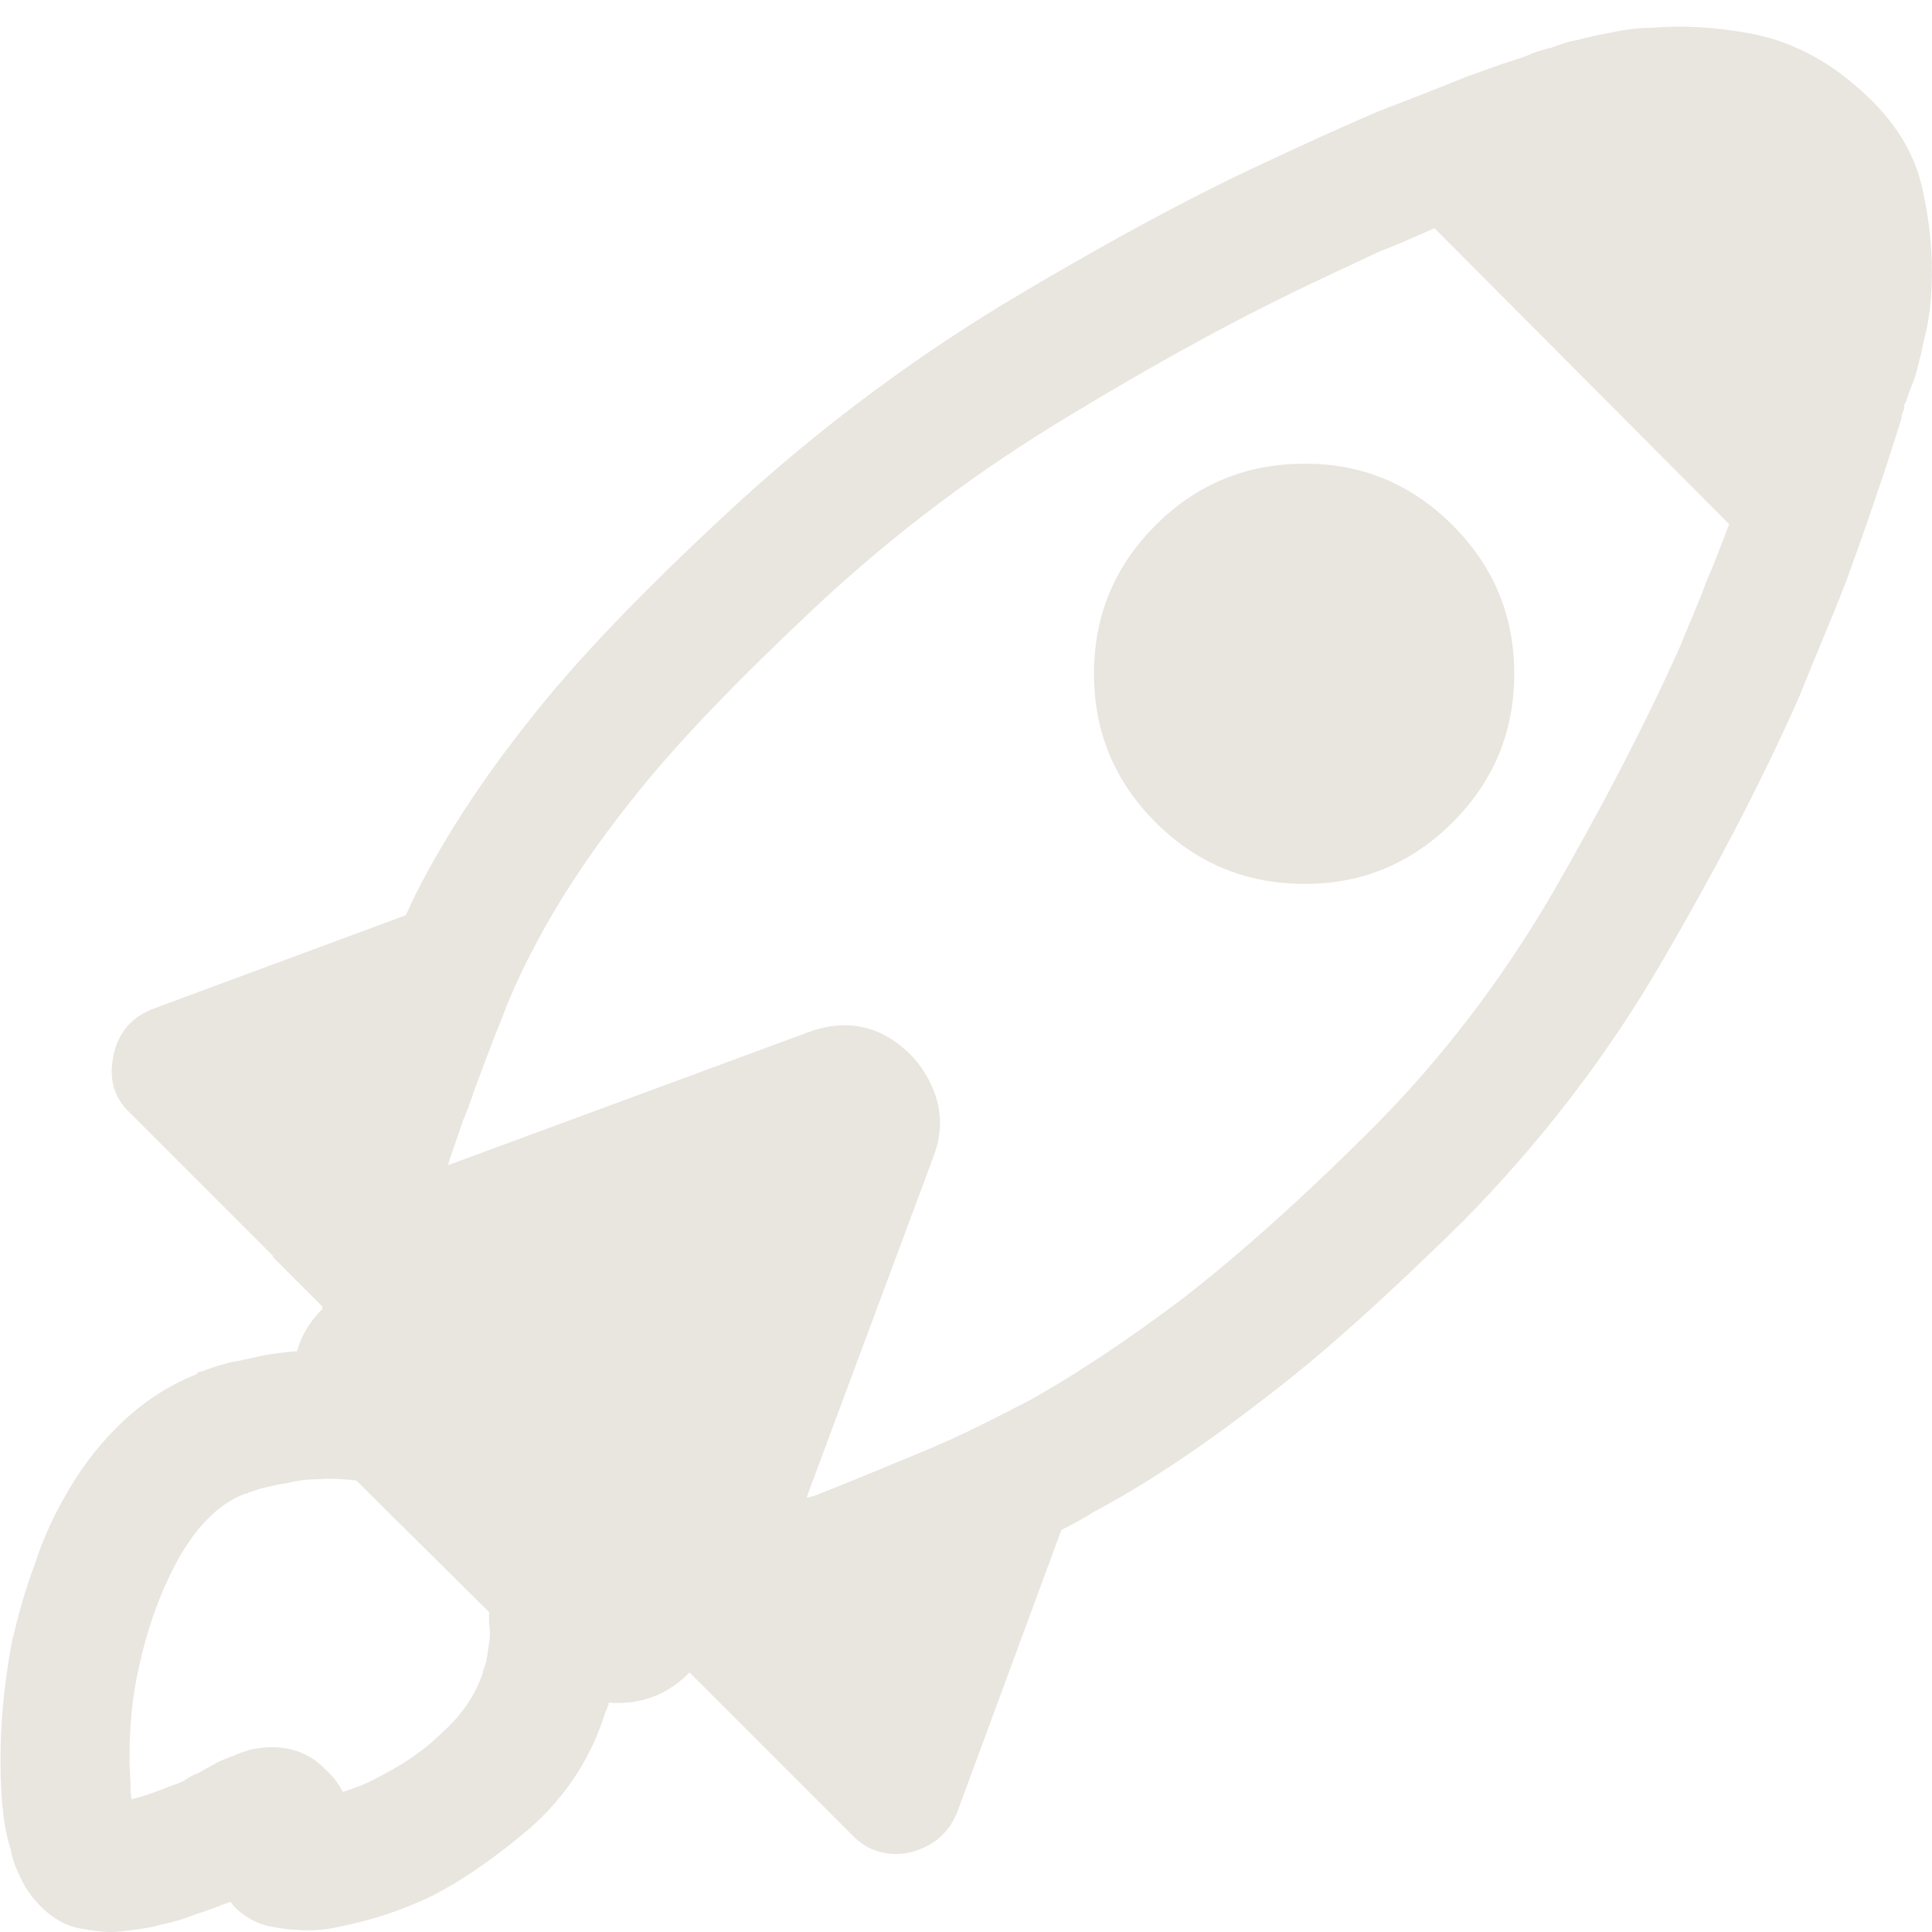 <?xml version="1.0" encoding="UTF-8"?>
<!DOCTYPE svg PUBLIC "-//W3C//DTD SVG 1.1//EN" "http://www.w3.org/Graphics/SVG/1.1/DTD/svg11.dtd">
<!-- Creator: CorelDRAW -->
<svg xmlns="http://www.w3.org/2000/svg" xml:space="preserve" width="16px" height="16px" version="1.1" style="shape-rendering:geometricPrecision; text-rendering:geometricPrecision; image-rendering:optimizeQuality; fill-rule:evenodd; clip-rule:evenodd"
viewBox="0 0 16 16"
 xmlns:xlink="http://www.w3.org/1999/xlink"
 xmlns:xodm="http://www.corel.com/coreldraw/odm/2003">
 <defs>
  <style type="text/css">
   <![CDATA[
    .fil0 {fill:#E9E5DF;fill-rule:nonzero}
   ]]>
  </style>
 </defs>
 <g id="Capa_x0020_1">
  <path class="fil0" d="M12.54 5.58c0,-0.48 -0.17,-0.89 -0.51,-1.23 -0.34,-0.34 -0.75,-0.51 -1.22,-0.51 -0.49,0 -0.9,0.17 -1.24,0.51 -0.34,0.34 -0.51,0.75 -0.51,1.23 0,0.48 0.17,0.89 0.51,1.23 0.34,0.34 0.75,0.51 1.24,0.51 0.47,0 0.88,-0.17 1.22,-0.51 0.34,-0.34 0.51,-0.75 0.51,-1.23zm3.25 -2.27c0.02,-0.07 0.05,-0.13 0.07,-0.19 0.02,-0.08 0.05,-0.18 0.07,-0.29 0.03,-0.11 0.05,-0.23 0.06,-0.35 0.02,-0.25 0.01,-0.54 -0.06,-0.87 -0.06,-0.33 -0.24,-0.62 -0.54,-0.88 -0.27,-0.24 -0.57,-0.39 -0.88,-0.45 -0.32,-0.06 -0.59,-0.07 -0.83,-0.05 -0.13,0 -0.24,0.02 -0.34,0.04 -0.11,0.02 -0.2,0.04 -0.27,0.06 -0.06,0.01 -0.13,0.03 -0.18,0.05 -0.03,0.01 -0.05,0.02 -0.06,0.02l-0.01 0 0 0 -0.03 0.01c-0.03,0.01 -0.08,0.02 -0.14,0.05 -0.05,0.02 -0.12,0.04 -0.21,0.07 -0.08,0.03 -0.17,0.06 -0.28,0.1 -0.2,0.08 -0.45,0.18 -0.74,0.29 -0.28,0.12 -0.59,0.26 -0.93,0.42 -0.67,0.31 -1.4,0.71 -2.2,1.19 -0.8,0.49 -1.56,1.06 -2.27,1.72 -0.7,0.65 -1.25,1.22 -1.64,1.72 -0.39,0.49 -0.7,0.97 -0.93,1.42 -0.03,0.06 -0.06,0.13 -0.09,0.19l-2.08 0.77c-0.19,0.07 -0.3,0.2 -0.34,0.39 -0.04,0.19 0,0.35 0.14,0.48l1.18 1.18 0 0.01 0.41 0.41c0,0.01 0,0.01 0,0.01 0,0 0,0 0,0.01 -0.1,0.1 -0.17,0.21 -0.21,0.35 -0.11,0.01 -0.21,0.02 -0.3,0.04 -0.09,0.02 -0.18,0.04 -0.24,0.05 -0.08,0.02 -0.15,0.04 -0.2,0.06 -0.03,0.01 -0.05,0.02 -0.07,0.02l-0.01 0.01 -0.01 0 0 0c0,0 0,0 0,0.01 0,0 0,0 0,0 -0.23,0.09 -0.44,0.23 -0.61,0.39 -0.18,0.17 -0.32,0.35 -0.44,0.55 -0.12,0.2 -0.22,0.41 -0.29,0.63 -0.08,0.21 -0.14,0.43 -0.19,0.64 -0.08,0.43 -0.11,0.83 -0.09,1.22 0.01,0.19 0.03,0.36 0.08,0.51 0.01,0.07 0.04,0.15 0.08,0.23 0.04,0.09 0.1,0.17 0.17,0.24 0.1,0.1 0.21,0.16 0.32,0.18 0.11,0.02 0.2,0.03 0.25,0.03 0.07,0 0.14,-0.01 0.21,-0.02 0.08,-0.01 0.14,-0.02 0.21,-0.04 0.1,-0.02 0.2,-0.05 0.3,-0.09 0.1,-0.03 0.19,-0.07 0.28,-0.1 0.01,0.01 0.02,0.03 0.03,0.04 0.09,0.09 0.19,0.14 0.28,0.16 0.1,0.02 0.17,0.03 0.21,0.03 0.11,0.01 0.23,0.01 0.36,-0.02 0.26,-0.05 0.52,-0.13 0.79,-0.26 0.27,-0.14 0.54,-0.33 0.82,-0.57 0.28,-0.25 0.49,-0.56 0.61,-0.94l0 0c0.01,-0.03 0.02,-0.04 0.02,-0.05 0,-0.01 0.01,-0.02 0.01,-0.02 0,-0.01 0,-0.02 0,-0.02 0.26,0.02 0.48,-0.06 0.66,-0.24 0,0 0,0 0,0 0,0 0,0 0.01,-0.01l1.34 1.34c0.13,0.14 0.3,0.19 0.49,0.15 0.19,-0.05 0.32,-0.16 0.39,-0.34l0.86 -2.33c0.1,-0.05 0.19,-0.1 0.27,-0.15 0.45,-0.24 0.91,-0.55 1.4,-0.93 0.49,-0.37 1.04,-0.87 1.66,-1.48 0.63,-0.64 1.18,-1.35 1.64,-2.14 0.46,-0.79 0.84,-1.52 1.14,-2.2 0.14,-0.35 0.28,-0.67 0.39,-0.96 0.11,-0.3 0.2,-0.56 0.27,-0.77 0.04,-0.11 0.07,-0.21 0.1,-0.3 0.03,-0.09 0.05,-0.16 0.07,-0.22 0.01,-0.03 0.02,-0.06 0.02,-0.09 0.01,-0.02 0.02,-0.04 0.02,-0.05l0 -0.03c0.01,-0.01 0.02,-0.03 0.02,-0.04zm-3.91 -1.42l2.44 2.45c-0.06,0.16 -0.12,0.32 -0.19,0.48 -0.06,0.17 -0.14,0.34 -0.21,0.52 -0.29,0.65 -0.65,1.34 -1.07,2.07 -0.43,0.73 -0.92,1.37 -1.49,1.94 -0.59,0.59 -1.11,1.05 -1.56,1.4 -0.45,0.34 -0.87,0.62 -1.26,0.84 -0.29,0.15 -0.58,0.3 -0.87,0.42 -0.29,0.12 -0.6,0.25 -0.93,0.38 -0.01,0 -0.02,0 -0.03,0.01 -0.01,0 -0.02,0 -0.03,0l1.05 -2.82c0.08,-0.21 0.07,-0.41 -0.02,-0.6 -0.09,-0.19 -0.23,-0.33 -0.41,-0.42 -0.19,-0.09 -0.4,-0.09 -0.61,-0.01l-2.98 1.1c0.03,-0.11 0.08,-0.23 0.12,-0.36 0.02,-0.04 0.03,-0.08 0.05,-0.12 0.01,-0.04 0.03,-0.08 0.04,-0.12 0.08,-0.21 0.15,-0.41 0.23,-0.6 0.07,-0.19 0.16,-0.39 0.26,-0.58 0.19,-0.37 0.46,-0.79 0.81,-1.23 0.35,-0.45 0.86,-0.98 1.53,-1.61 0.65,-0.61 1.36,-1.14 2.11,-1.59 0.74,-0.45 1.44,-0.83 2.08,-1.13 0.17,-0.08 0.34,-0.16 0.49,-0.23 0.16,-0.06 0.31,-0.13 0.45,-0.19zm-7.83 11.46c0,0.03 0,0.06 0,0.09 0.01,0.06 0.01,0.12 0,0.17 -0.01,0.05 -0.01,0.09 -0.02,0.13 0,0.02 -0.01,0.04 -0.02,0.07l0 0.01 0 0 -0.01 0.01 0 0.02c-0.06,0.18 -0.17,0.35 -0.34,0.5 -0.16,0.16 -0.35,0.28 -0.55,0.38 -0.09,0.05 -0.18,0.08 -0.27,0.11 -0.04,-0.07 -0.08,-0.13 -0.14,-0.18 -0.12,-0.13 -0.27,-0.19 -0.45,-0.19 -0.07,0 -0.12,0.01 -0.18,0.02 -0.05,0.02 -0.1,0.03 -0.13,0.05 -0.04,0.01 -0.08,0.03 -0.13,0.05 -0.05,0.03 -0.11,0.06 -0.16,0.09l0 0c-0.05,0.02 -0.09,0.04 -0.13,0.07 -0.04,0.02 -0.11,0.04 -0.18,0.07 -0.08,0.03 -0.16,0.06 -0.25,0.08 -0.01,-0.04 -0.01,-0.09 -0.01,-0.15 -0.01,-0.13 -0.01,-0.28 0,-0.44 0.01,-0.16 0.03,-0.33 0.07,-0.5 0.08,-0.37 0.2,-0.68 0.35,-0.94 0.15,-0.25 0.32,-0.42 0.53,-0.5l0 0c0.01,0 0.02,0 0.03,-0.01 0.04,-0.01 0.08,-0.03 0.13,-0.04 0.05,-0.01 0.12,-0.03 0.2,-0.04 0.07,-0.02 0.16,-0.03 0.25,-0.03 0.11,-0.01 0.21,0 0.31,0.01l1.1 1.09zm-1.56 1.57l0 0c0,0 0,0 0,0z"/>
 </g>
</svg>
